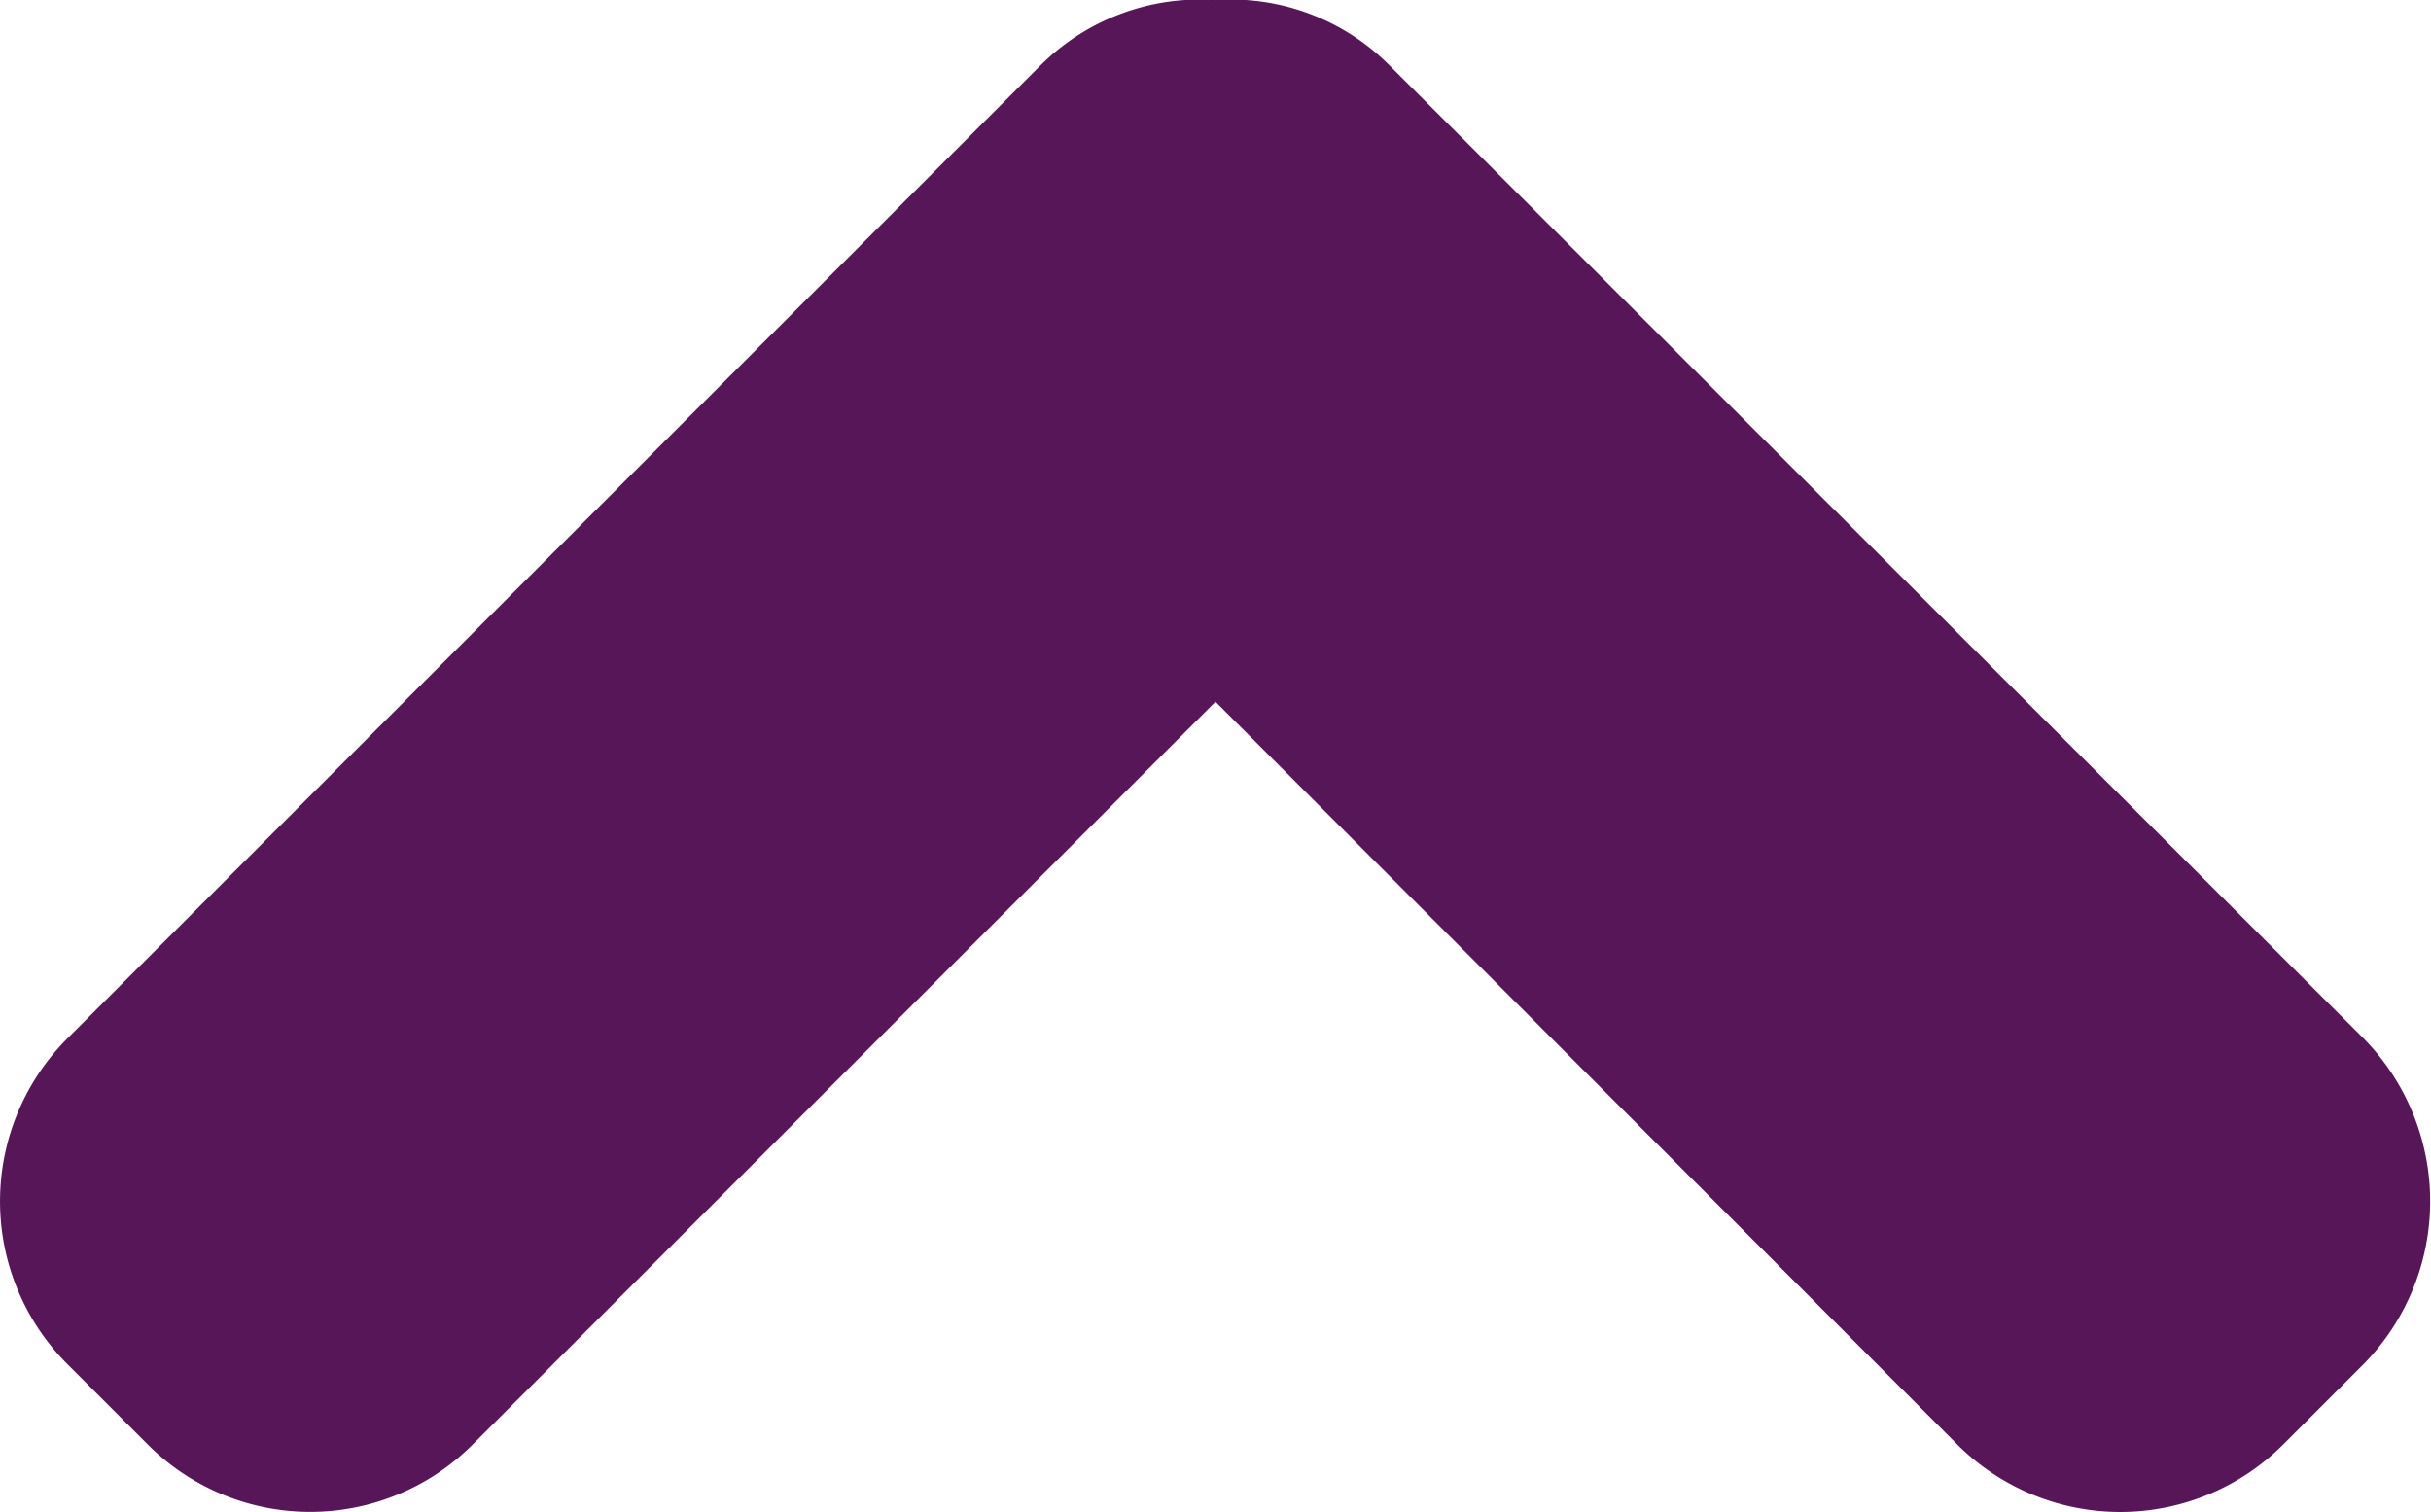 <svg id="Layer_1" data-name="Layer 1" xmlns="http://www.w3.org/2000/svg" width="8.44mm" height="5.25mm" viewBox="0 0 23.94 14.89">
  <path d="M18.22,7.21l9.59,9.58a2.29,2.29,0,0,1,0,3.2l-.8.8a2.27,2.27,0,0,1-3.2,0L16.5,13.47,9.18,20.79a2.26,2.26,0,0,1-3.19,0l-.8-.8a2.27,2.27,0,0,1,0-3.2l9.58-9.58a2.22,2.22,0,0,1,1.73-.65A2.2,2.2,0,0,1,18.22,7.21Z" transform="translate(-4.53 -6.56)" style="fill: #571657"/>
</svg>

